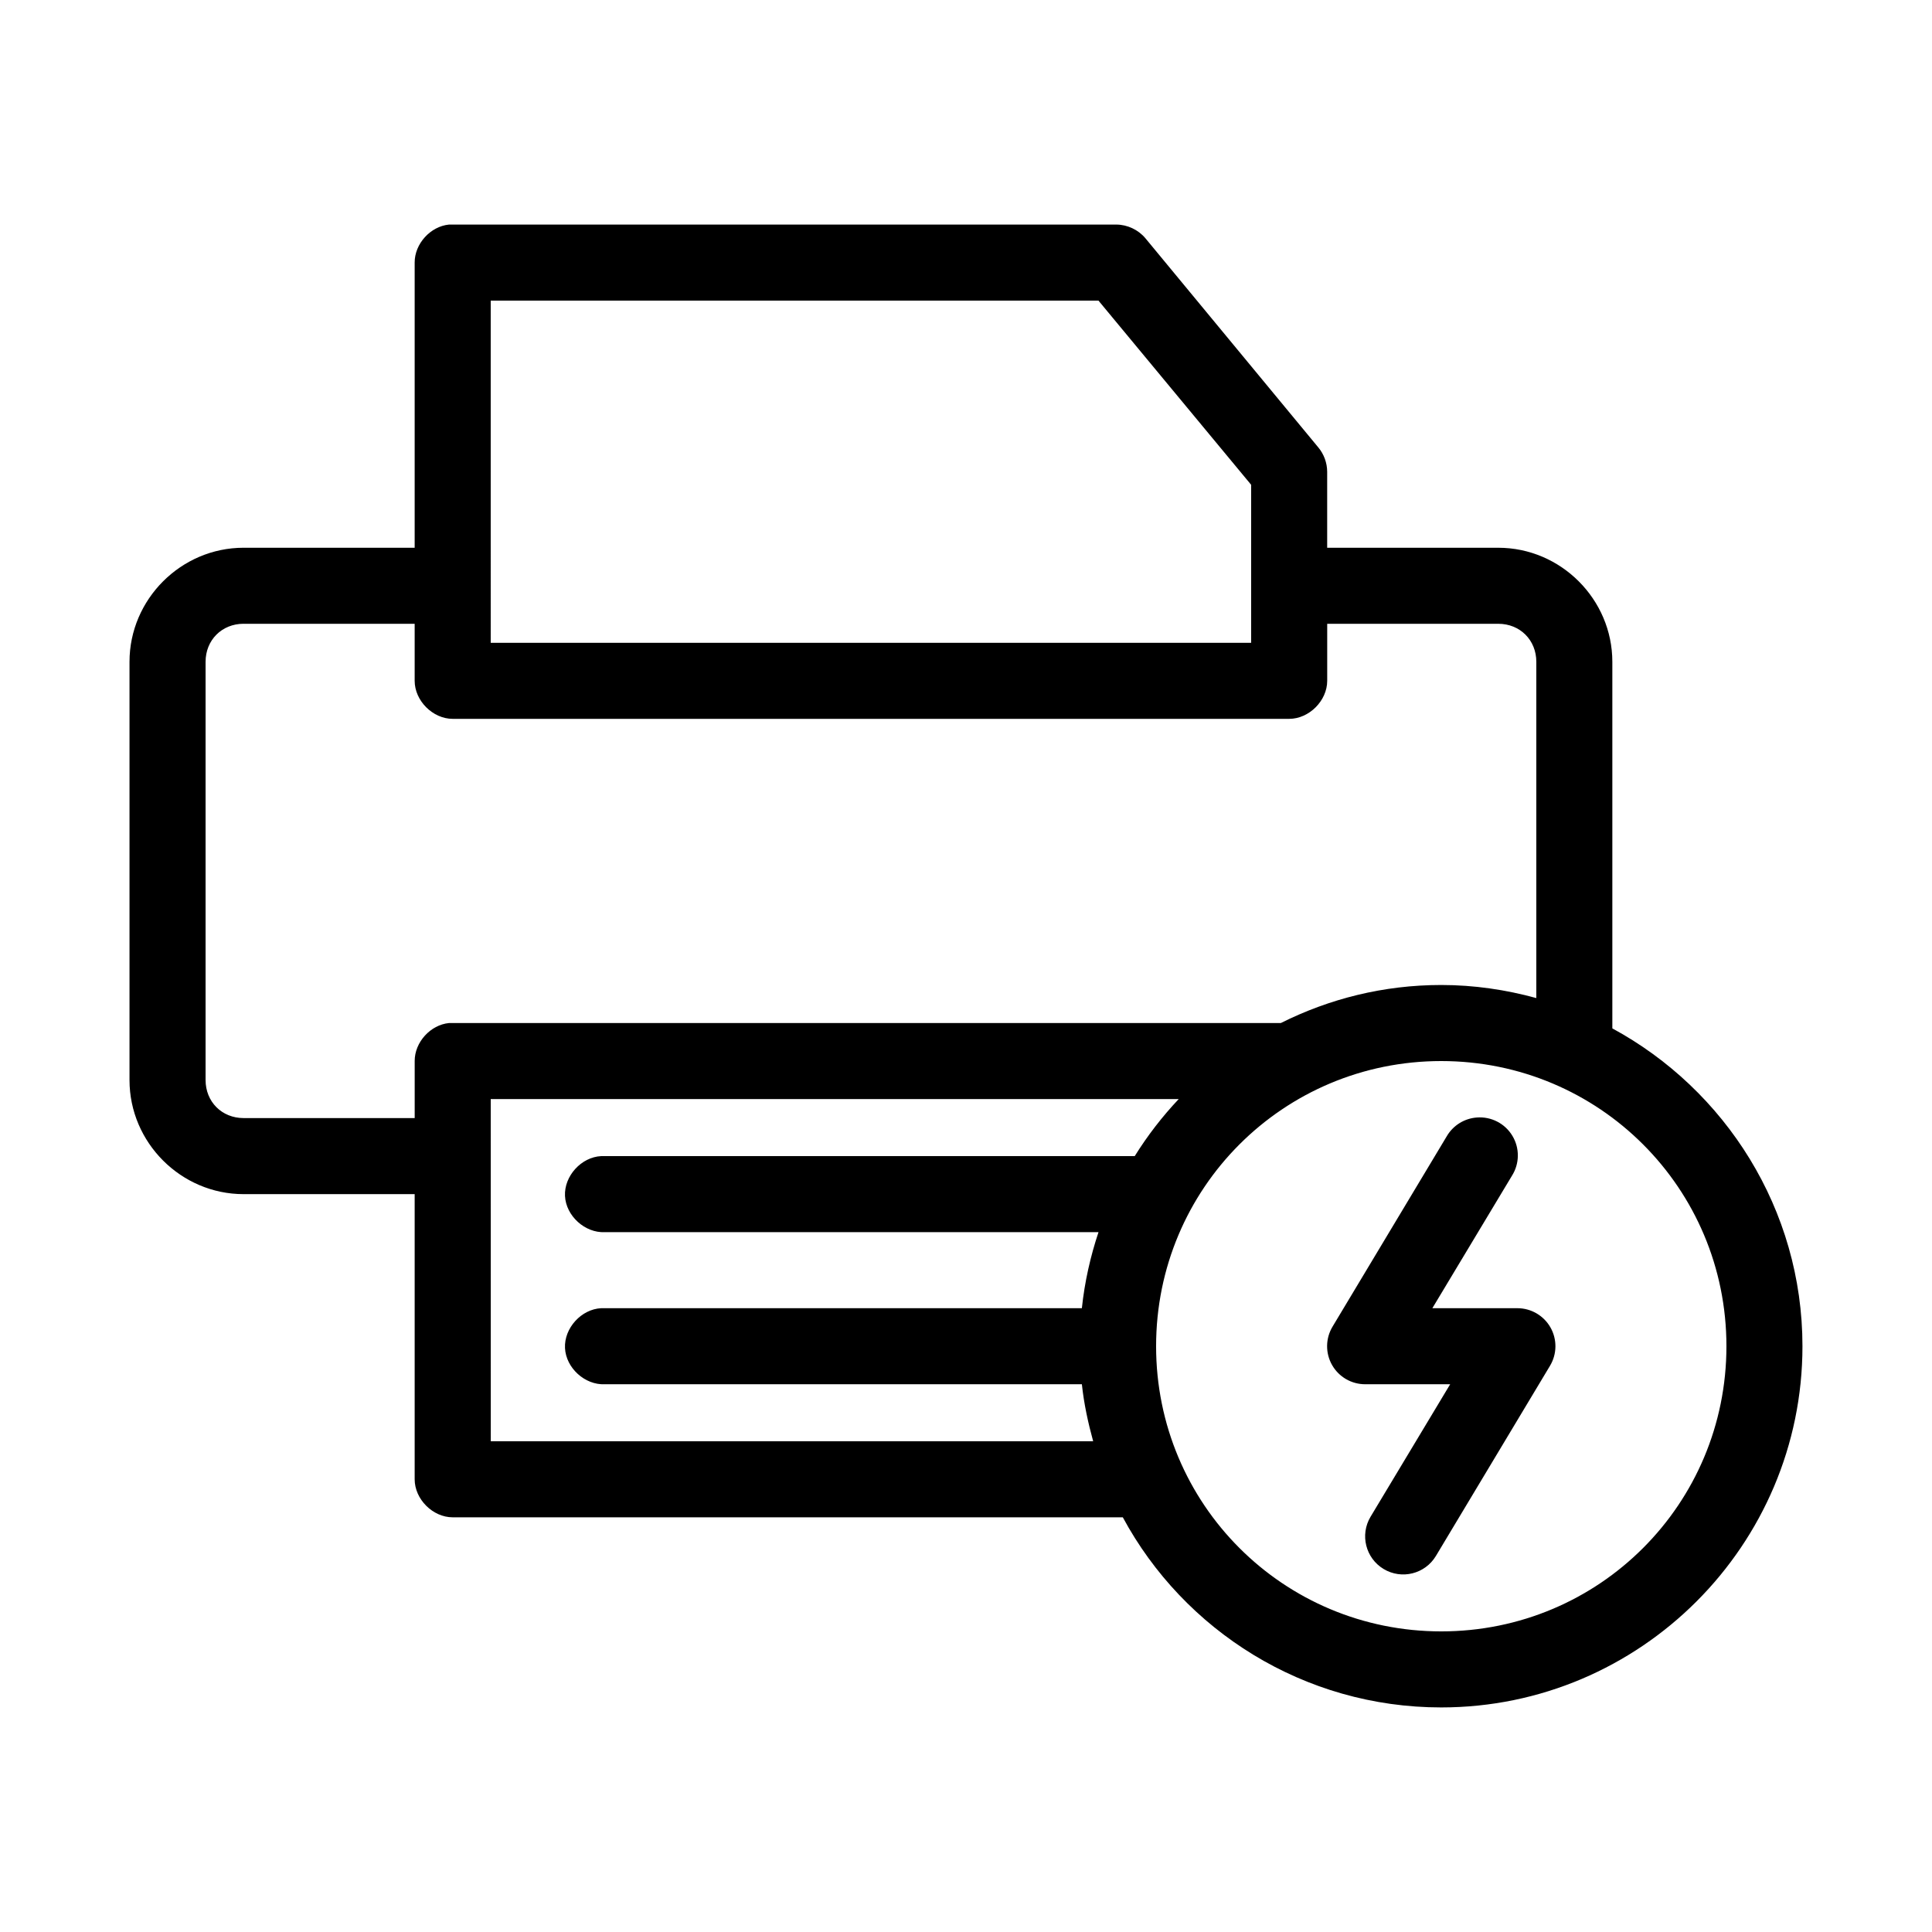 <?xml version="1.0" encoding="UTF-8"?>
<!-- Uploaded to: SVG Find, www.svgrepo.com, Generator: SVG Find Mixer Tools -->
<svg fill="#000000" width="800px" height="800px" version="1.1" viewBox="144 144 512 512" xmlns="http://www.w3.org/2000/svg">
 <path d="m263.02 203.51c-4.953 0.469-9.152 5.102-9.129 10.078v75.57h-45.344c-16.57 0-30.227 13.656-30.227 30.23v110.84c0 16.574 13.656 30.23 30.227 30.23h45.344v75.57c0 5.277 4.801 10.074 10.074 10.074h177.59c16.191 30.012 48 50.383 84.387 50.383 52.75 0 95.727-42.977 95.727-95.723 0-36.316-20.473-68.012-50.383-84.23v-97.141c0-16.574-13.656-30.23-30.227-30.23h-45.344v-20.152c-0.008-2.336-0.859-4.664-2.363-6.453l-45.812-55.422c-1.879-2.25-4.781-3.613-7.715-3.621h-175.86c-0.312-0.012-0.629-0.012-0.945 0zm11.023 20.152h161.06l40.461 48.809v41.879h-201.52zm-65.496 85.648h45.344v15.113c0 5.277 4.801 10.078 10.074 10.078h221.68c5.277 0 10.078-4.801 10.078-10.078v-15.113h45.344c5.754 0 10.074 4.32 10.074 10.078v89.109c-8.035-2.199-16.469-3.465-25.191-3.465-15.301 0-29.66 3.652-42.508 10.078h-219.47c-0.312-0.016-0.629-0.016-0.945 0-4.953 0.465-9.152 5.102-9.129 10.074v15.117h-45.344c-5.758 0-10.074-4.32-10.074-10.078v-110.84c0-5.758 4.316-10.078 10.074-10.078zm317.4 115.88c41.859 0 75.574 33.715 75.574 75.574 0 41.855-33.715 75.57-75.574 75.57-41.855 0-75.57-33.715-75.57-75.57 0-41.859 33.715-75.574 75.57-75.574zm-251.9 10.078h182.32c-4.367 4.637-8.27 9.684-11.652 15.113h-140.44c-0.312-0.016-0.629-0.016-0.945 0-5.273 0.246-9.848 5.273-9.602 10.551 0.246 5.273 5.273 9.852 10.547 9.602h130.84c-2.148 6.434-3.676 13.199-4.41 20.152h-126.43c-0.312-0.016-0.629-0.016-0.945 0-5.273 0.246-9.848 5.273-9.602 10.551 0.246 5.273 5.273 9.852 10.547 9.602h126.43c0.547 5.176 1.648 10.215 2.992 15.113h-159.64zm261.35 4.879c-3.352 0.238-6.359 2.129-8.031 5.039l-30.227 50.383c-1.875 3.113-1.926 7-0.133 10.164 1.793 3.164 5.152 5.113 8.789 5.106h22.516l-21.098 35.109c-2.867 4.781-1.316 10.984 3.465 13.855 4.781 2.871 10.984 1.32 13.855-3.465l30.227-50.379c1.875-3.117 1.926-7.004 0.133-10.168-1.797-3.16-5.156-5.113-8.793-5.106h-22.512l21.098-35.109c2.035-3.219 2.078-7.312 0.113-10.578-1.965-3.266-5.606-5.141-9.402-4.852z"/>
</svg>